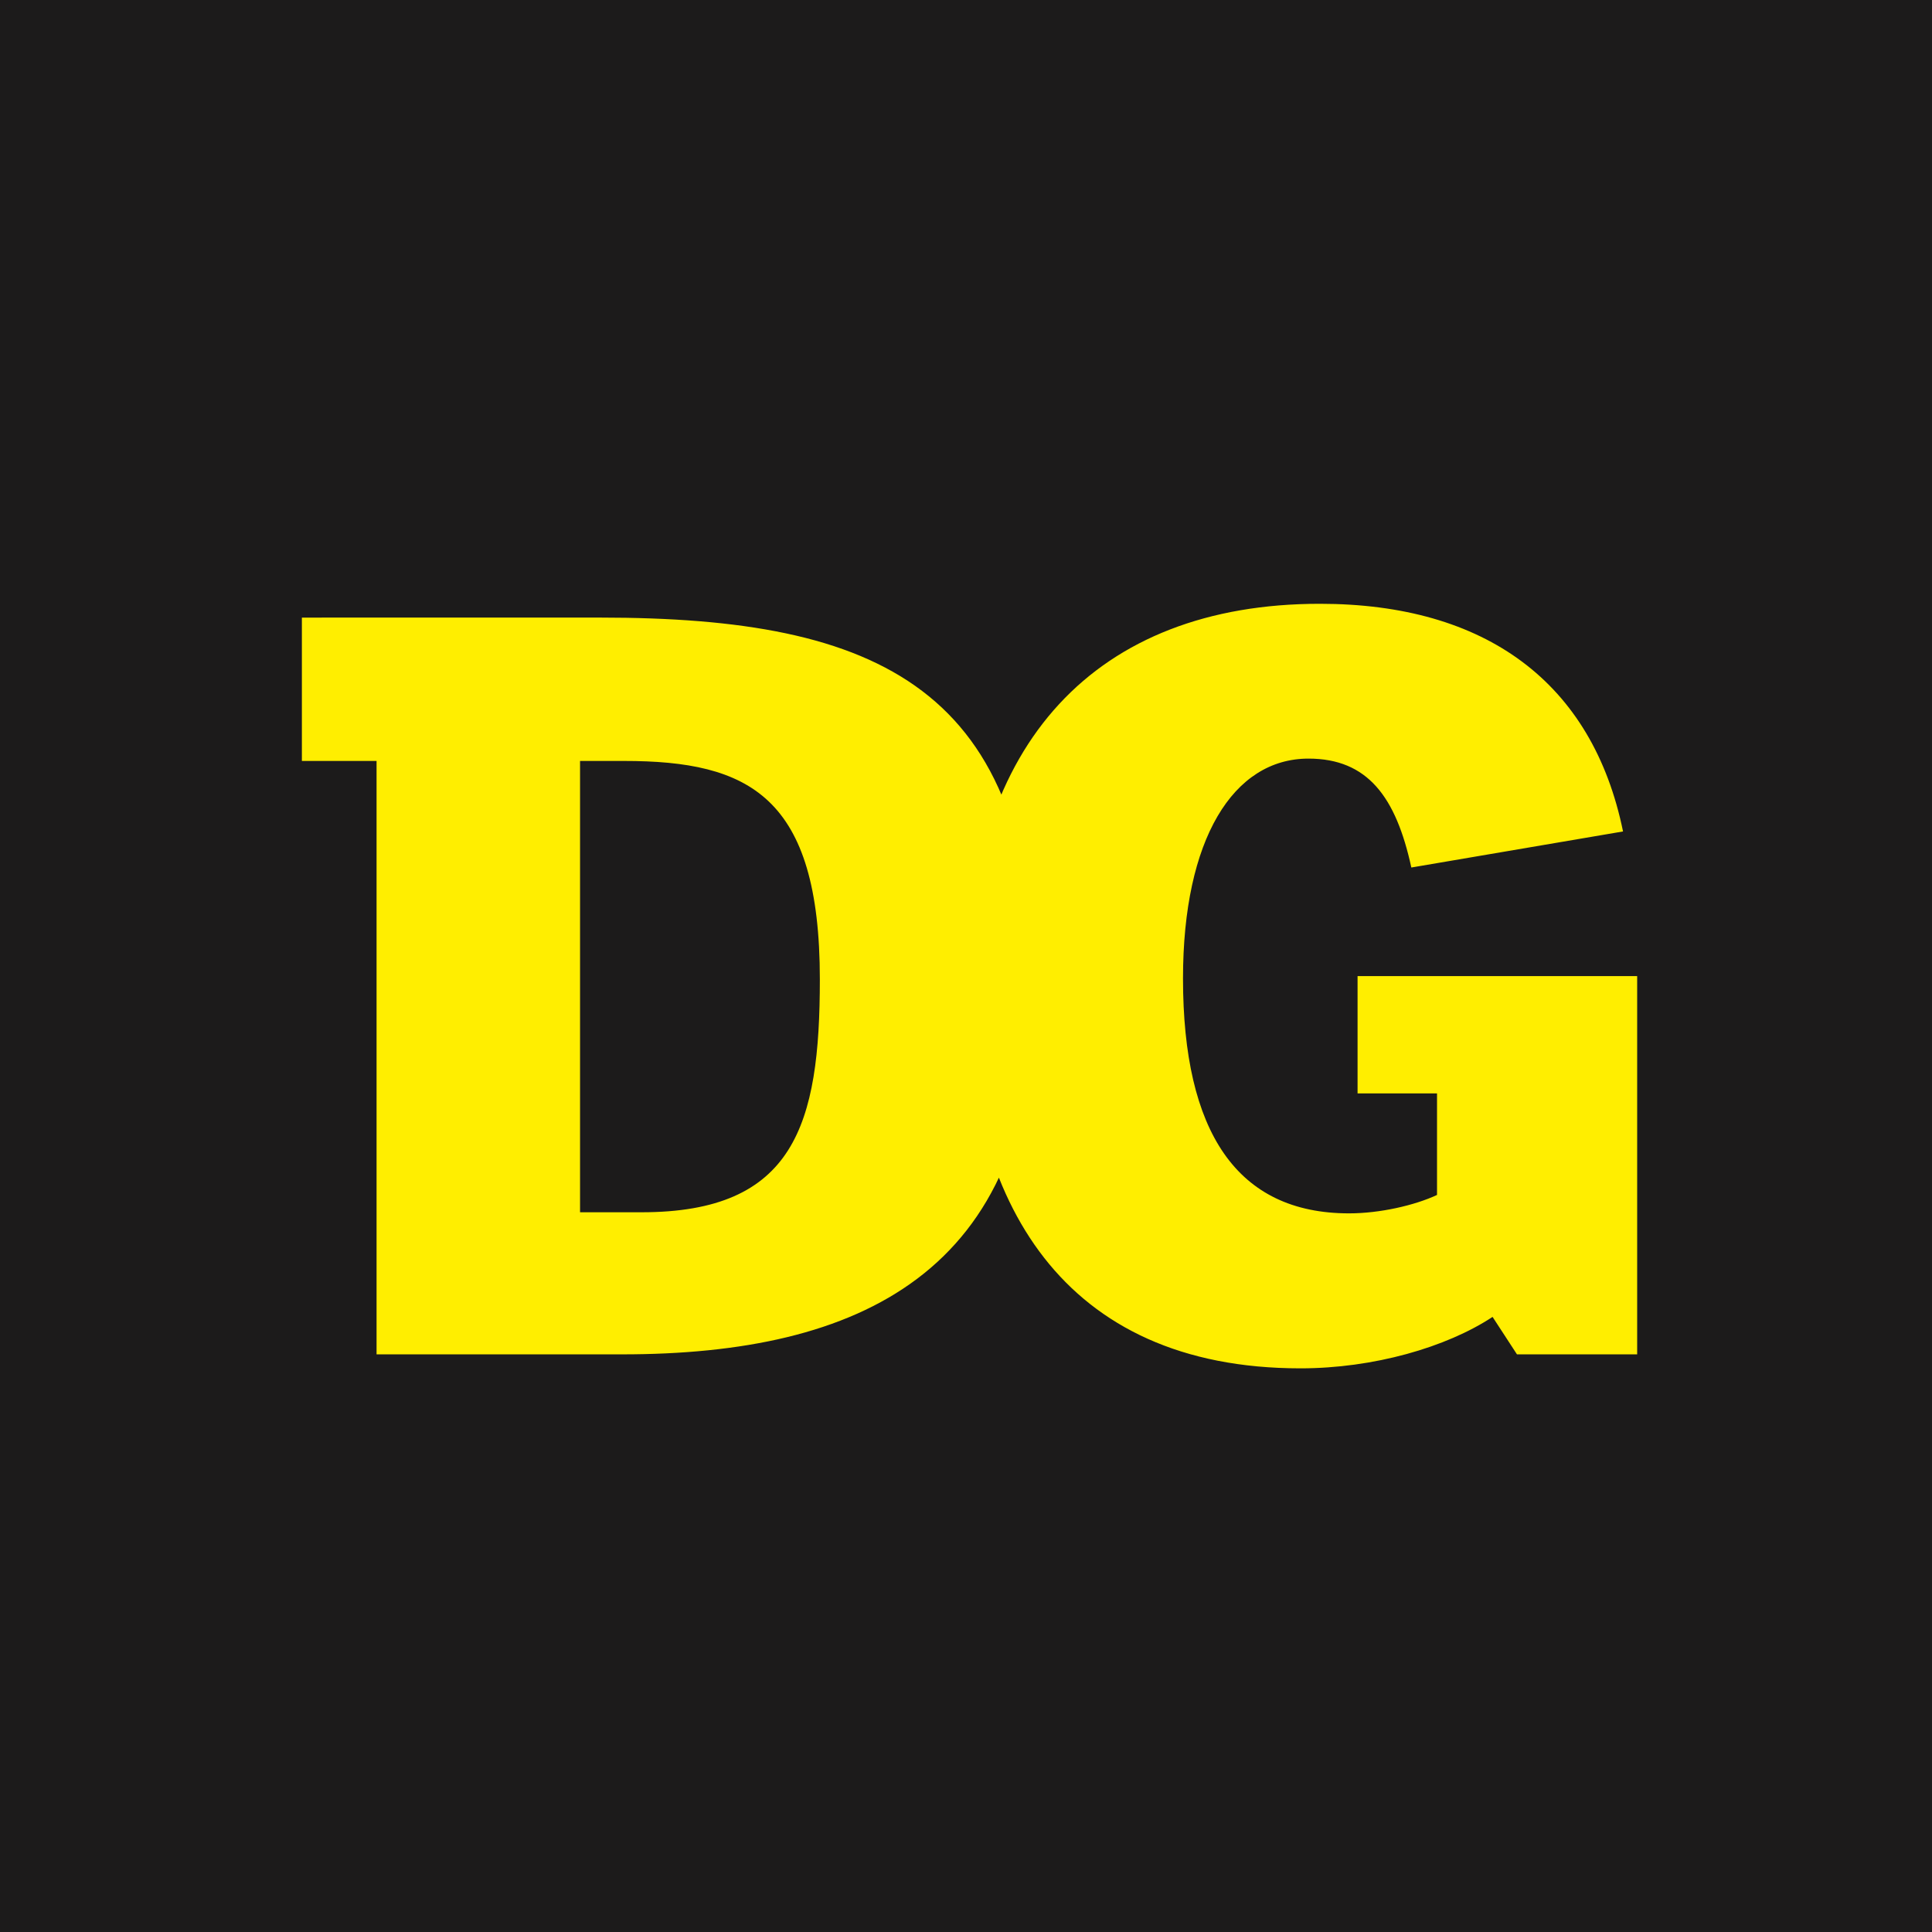 <svg width="150" height="150" viewBox="0 0 150 150" fill="none" xmlns="http://www.w3.org/2000/svg">
<rect width="150" height="150" fill="#1C1B1B"/>
<circle cx="75" cy="75" r="75" fill="#1C1B1B"/>
<path d="M102.472 46.878C85.09 46.878 75.036 57.735 75.036 76.568C75.036 93.227 82.465 106.238 100.966 106.238C106.634 106.238 112.293 104.611 115.882 102.244L117.778 105.153H127.109V75.782H105.401V84.893H111.57V92.776C109.82 93.591 107.12 94.205 104.738 94.205C96.037 94.205 91.848 87.889 91.848 75.964C91.848 65.14 95.754 58.898 101.589 58.898C106.187 58.898 108.385 61.882 109.576 67.353L126.012 64.554C123.645 52.99 115.35 46.878 102.472 46.878ZM23.438 47.95V59.081H29.236V105.152H48.308C66.746 105.152 80.316 98.805 80.316 77.125C80.316 53.409 68.289 47.949 46.599 47.949L23.438 47.95ZM45.035 59.08H48.458C58.137 59.08 63.653 61.809 63.653 76.041C63.653 87.336 61.672 94.12 49.815 94.12H45.035V59.08Z" fill="#FFEE00"/>
</svg>
